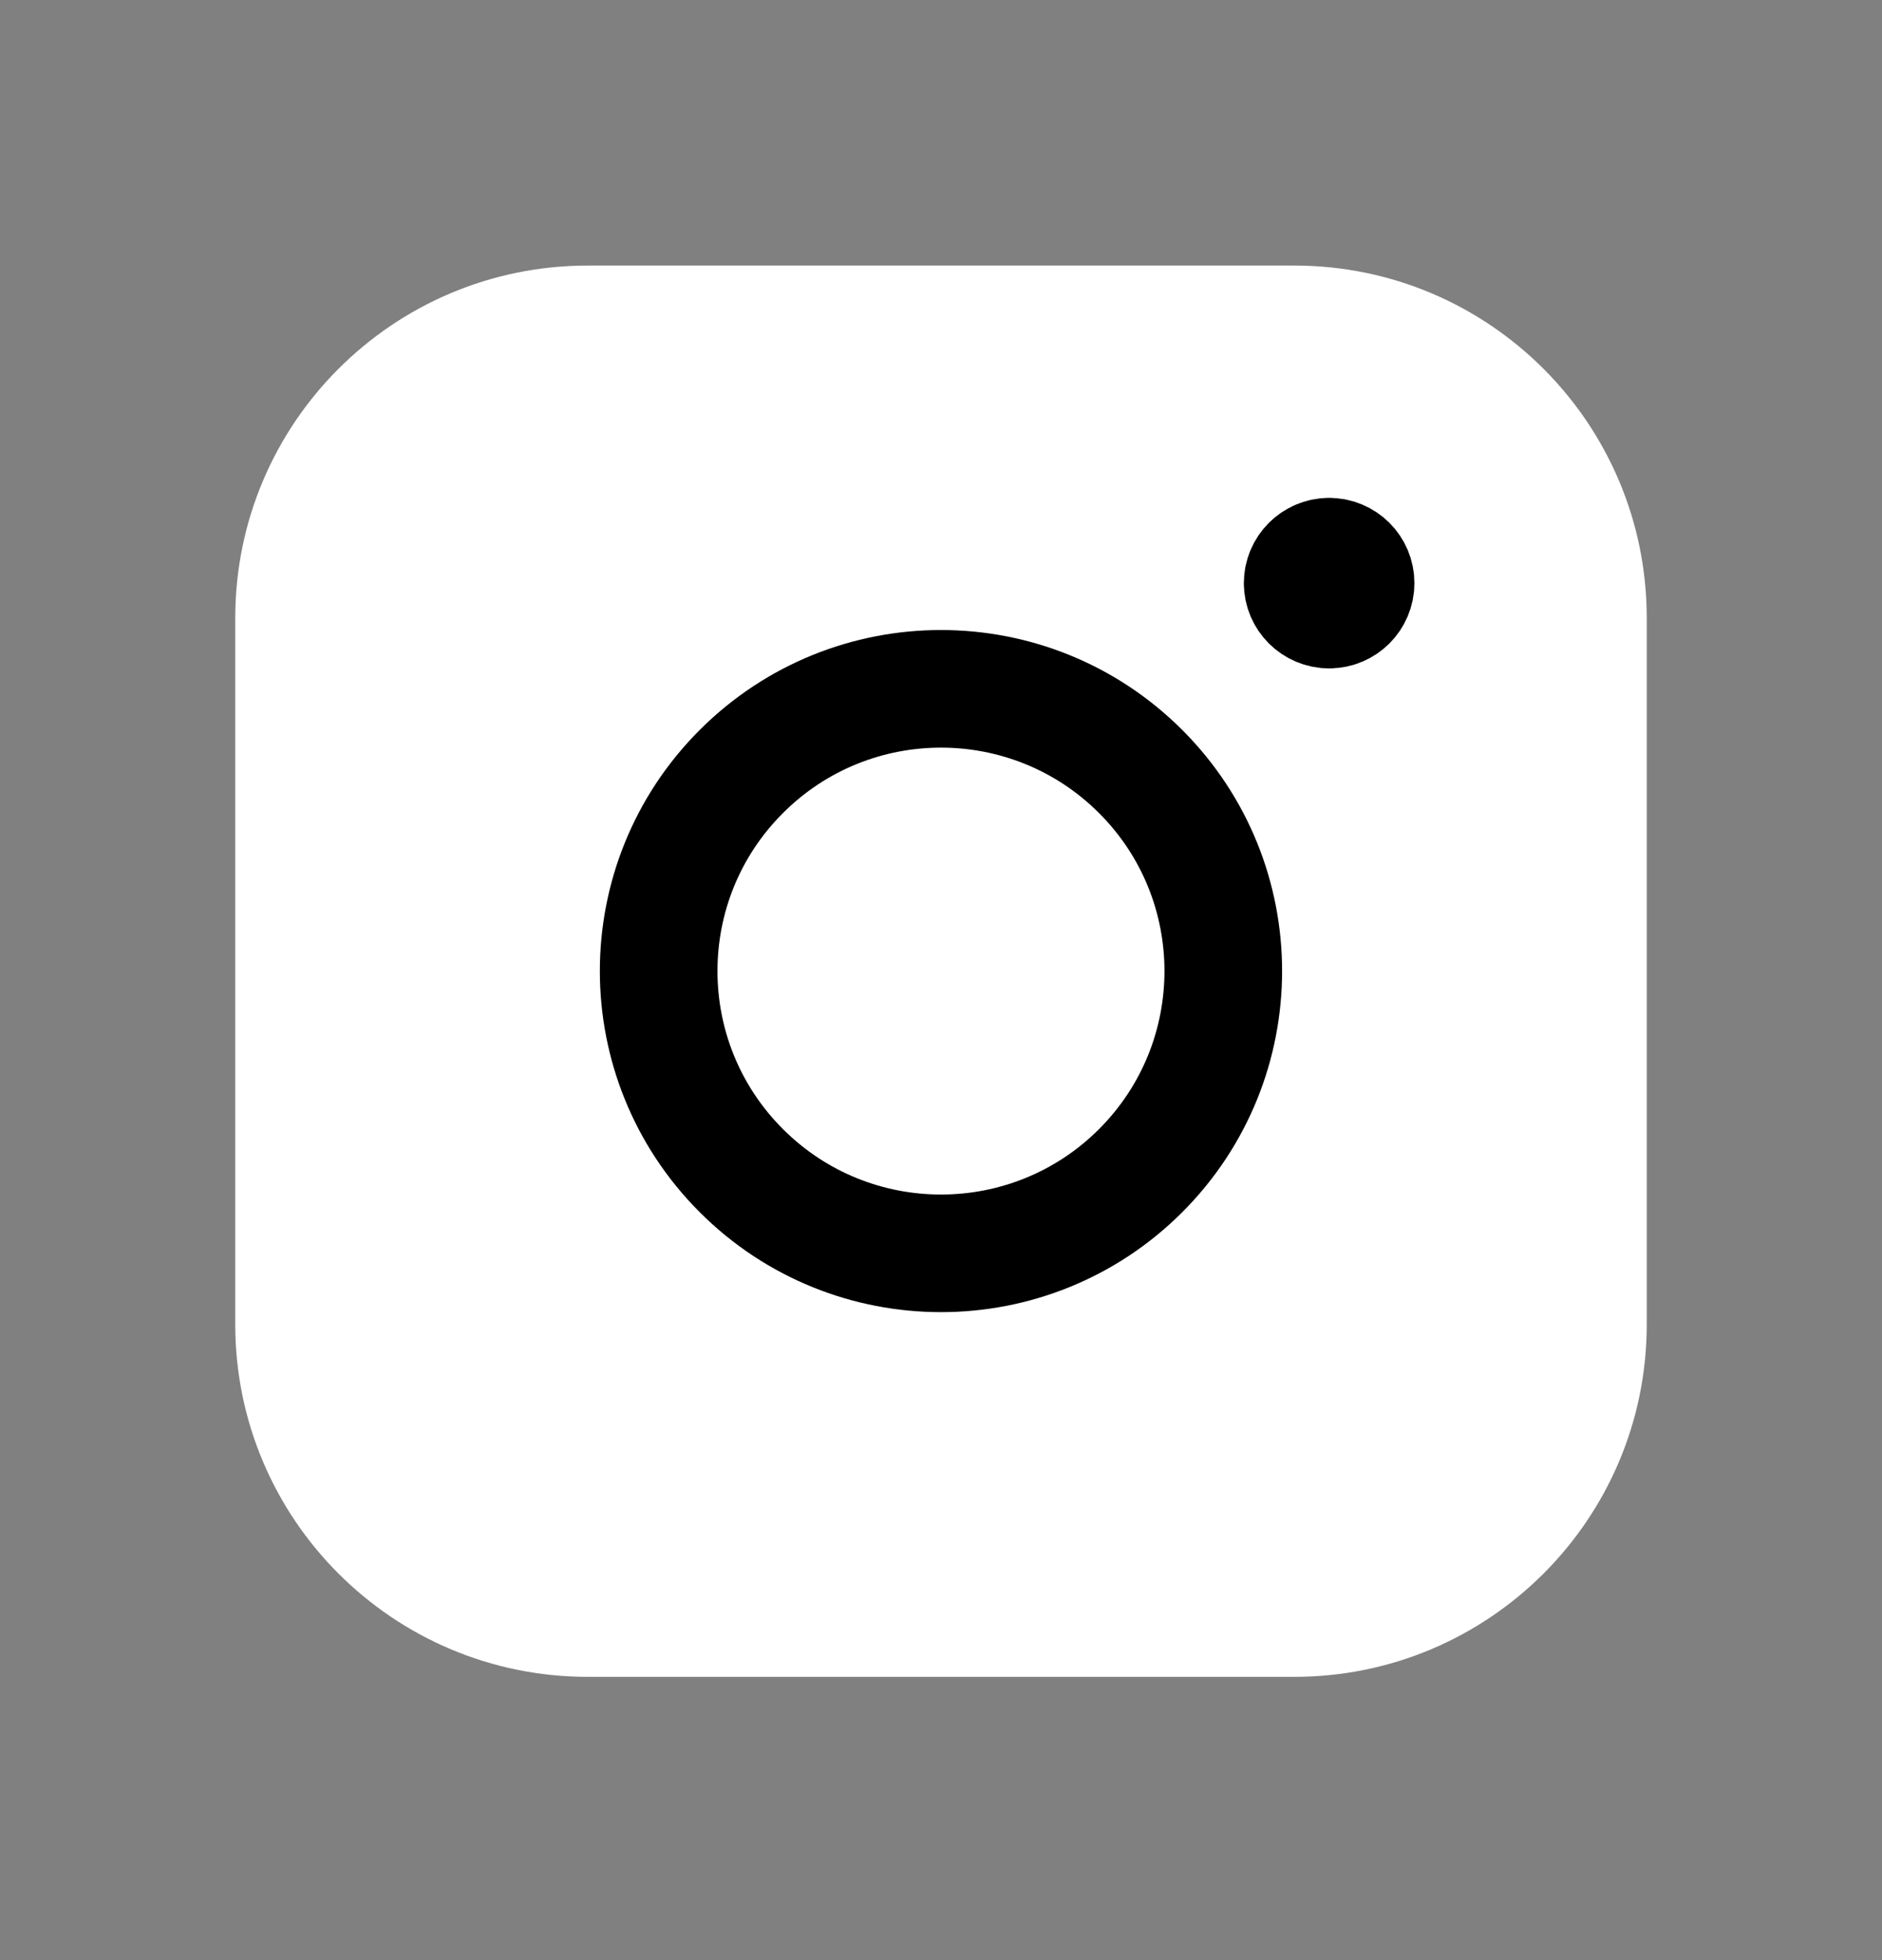 <svg width="24" height="25" viewBox="0 0 24 25" fill="none" xmlns="http://www.w3.org/2000/svg">
<rect x="0" y="0" width="24" height="25" fill="#808080" stroke="none"/>
<path fill-rule="evenodd" clip-rule="evenodd" d="M7.496 3.387H16.505C18.987 3.387 21 5.399 21 7.883V16.892C21 19.374 18.988 21.387 16.504 21.387H7.496C5.013 21.387 3 19.375 3 16.891V7.883C3 5.4 5.012 3.387 7.496 3.387V3.387Z" fill="white"/>
<path d="M16.949 7.1C16.763 7.101 16.612 7.252 16.612 7.438C16.612 7.624 16.764 7.775 16.95 7.775C17.136 7.775 17.287 7.624 17.287 7.438C17.288 7.251 17.136 7.1 16.949 7.1" stroke="black" stroke-width="1.5" stroke-linecap="round" stroke-linejoin="round"/>
<path d="M14.546 9.84C15.951 11.245 15.951 13.525 14.546 14.931C13.14 16.337 10.86 16.337 9.454 14.931C8.048 13.525 8.048 11.245 9.454 9.84C10.86 8.434 13.14 8.434 14.546 9.84" stroke="black" stroke-width="1.5" stroke-linecap="round" stroke-linejoin="round"/>
</svg>
